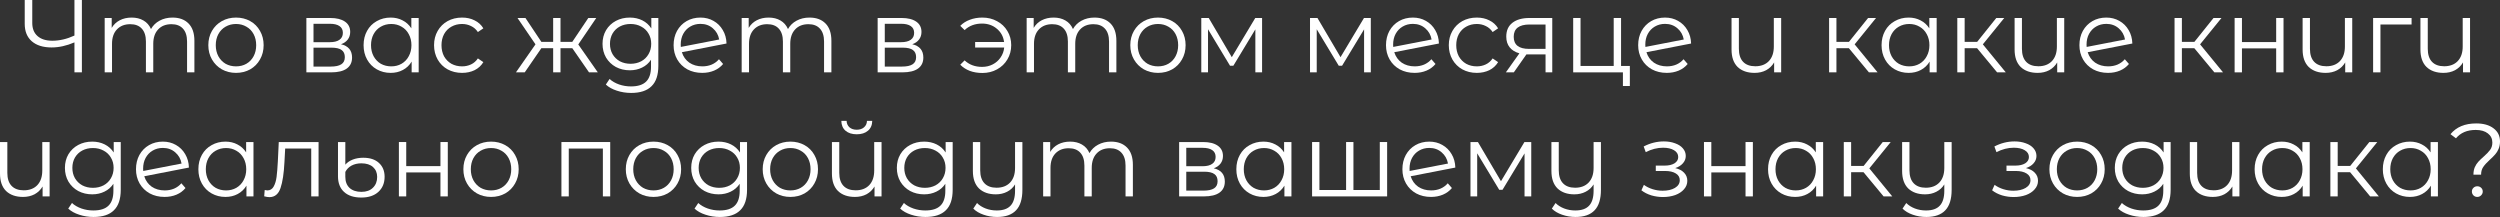 <?xml version="1.0" encoding="UTF-8"?> <svg xmlns="http://www.w3.org/2000/svg" viewBox="0 0 483.687 41.98" fill="none"><rect x="0" y="0" width="483.687" height="41.98" fill="#333333" stroke="none"/> <path d="M15.843 0V14H14.403V8.2C12.883 8.853 11.41 9.18 9.983 9.18C8.343 9.18 7.063 8.78 6.143 7.98C5.237 7.18 4.783 6.06 4.783 4.62V0H6.243V4.46C6.243 5.54 6.583 6.38 7.263 6.98C7.943 7.58 8.897 7.88 10.123 7.88C11.523 7.88 12.95 7.547 14.403 6.88V0H15.843Z" fill="white"></path> <path d="M33.372 3.4C34.692 3.4 35.725 3.78 36.472 4.54C37.232 5.3 37.612 6.42 37.612 7.9V14H36.192V8.04C36.192 6.947 35.925 6.113 35.392 5.54C34.872 4.967 34.132 4.68 33.172 4.68C32.079 4.68 31.219 5.02 30.592 5.7C29.965 6.367 29.652 7.293 29.652 8.48V14H28.232V8.04C28.232 6.947 27.965 6.113 27.432 5.54C26.912 4.967 26.165 4.68 25.192 4.68C24.112 4.68 23.252 5.02 22.612 5.7C21.985 6.367 21.672 7.293 21.672 8.48V14H20.252V3.48H21.612V5.4C21.985 4.76 22.505 4.267 23.172 3.92C23.839 3.573 24.605 3.4 25.472 3.4C26.352 3.4 27.112 3.587 27.752 3.96C28.406 4.333 28.892 4.887 29.212 5.62C29.599 4.927 30.152 4.387 30.872 4C31.605 3.6 32.439 3.4 33.372 3.4Z" fill="white"></path> <path d="M45.666 14.1C44.653 14.1 43.74 13.873 42.926 13.42C42.113 12.953 41.473 12.313 41.006 11.5C40.54 10.687 40.306 9.767 40.306 8.74C40.306 7.713 40.54 6.793 41.006 5.98C41.473 5.167 42.113 4.533 42.926 4.08C43.74 3.627 44.653 3.4 45.666 3.4C46.68 3.4 47.593 3.627 48.406 4.08C49.22 4.533 49.853 5.167 50.306 5.98C50.773 6.793 51.006 7.713 51.006 8.74C51.006 9.767 50.773 10.687 50.306 11.5C49.853 12.313 49.22 12.953 48.406 13.42C47.593 13.873 46.68 14.1 45.666 14.1ZM45.666 12.84C46.413 12.84 47.08 12.673 47.666 12.34C48.266 11.993 48.733 11.507 49.066 10.88C49.4 10.253 49.566 9.54 49.566 8.74C49.566 7.94 49.4 7.227 49.066 6.6C48.733 5.973 48.266 5.493 47.666 5.16C47.08 4.813 46.413 4.64 45.666 4.64C44.92 4.64 44.246 4.813 43.646 5.16C43.06 5.493 42.593 5.973 42.246 6.6C41.913 7.227 41.746 7.94 41.746 8.74C41.746 9.54 41.913 10.253 42.246 10.88C42.593 11.507 43.06 11.993 43.646 12.34C44.246 12.673 44.92 12.84 45.666 12.84Z" fill="white"></path> <path d="M65.975 8.56C67.402 8.893 68.116 9.753 68.116 11.14C68.116 12.06 67.775 12.767 67.096 13.26C66.416 13.753 65.402 14 64.055 14H59.276V3.48H63.915C65.116 3.48 66.055 3.713 66.736 4.18C67.416 4.647 67.755 5.313 67.755 6.18C67.755 6.753 67.595 7.247 67.276 7.66C66.969 8.06 66.536 8.36 65.975 8.56ZM60.656 8.16H63.815C64.629 8.16 65.249 8.007 65.675 7.7C66.115 7.393 66.336 6.947 66.336 6.36C66.336 5.773 66.115 5.333 65.675 5.04C65.249 4.747 64.629 4.6 63.815 4.6H60.656V8.16ZM63.995 12.88C64.902 12.88 65.582 12.733 66.035 12.44C66.489 12.147 66.716 11.687 66.716 11.06C66.716 10.433 66.509 9.973 66.095 9.68C65.682 9.373 65.029 9.22 64.135 9.22H60.656V12.88H63.995Z" fill="white"></path> <path d="M81.003 3.48V14H79.643V11.92C79.217 12.627 78.65 13.167 77.944 13.54C77.25 13.913 76.464 14.1 75.583 14.1C74.597 14.1 73.703 13.873 72.904 13.42C72.103 12.967 71.477 12.333 71.024 11.52C70.57 10.707 70.344 9.78 70.344 8.74C70.344 7.7 70.57 6.773 71.024 5.96C71.477 5.147 72.103 4.52 72.904 4.08C73.703 3.627 74.597 3.4 75.583 3.4C76.437 3.4 77.203 3.58 77.883 3.94C78.577 4.287 79.143 4.8 79.583 5.48V3.48H81.003ZM75.703 12.84C76.437 12.84 77.097 12.673 77.683 12.34C78.284 11.993 78.75 11.507 79.083 10.88C79.43 10.253 79.603 9.54 79.603 8.74C79.603 7.94 79.43 7.227 79.083 6.6C78.75 5.973 78.284 5.493 77.683 5.16C77.097 4.813 76.437 4.64 75.703 4.64C74.957 4.64 74.284 4.813 73.683 5.16C73.097 5.493 72.63 5.973 72.284 6.6C71.95 7.227 71.783 7.94 71.783 8.74C71.783 9.54 71.95 10.253 72.284 10.88C72.63 11.507 73.097 11.993 73.683 12.34C74.284 12.673 74.957 12.84 75.703 12.84Z" fill="white"></path> <path d="M89.398 14.1C88.358 14.1 87.425 13.873 86.598 13.42C85.785 12.967 85.145 12.333 84.678 11.52C84.212 10.693 83.978 9.767 83.978 8.74C83.978 7.713 84.212 6.793 84.678 5.98C85.145 5.167 85.785 4.533 86.598 4.08C87.425 3.627 88.358 3.4 89.398 3.4C90.305 3.4 91.111 3.58 91.818 3.94C92.538 4.287 93.105 4.8 93.518 5.48L92.458 6.2C92.112 5.68 91.672 5.293 91.138 5.04C90.605 4.773 90.025 4.64 89.398 4.64C88.638 4.64 87.952 4.813 87.338 5.16C86.738 5.493 86.265 5.973 85.918 6.6C85.585 7.227 85.418 7.94 85.418 8.74C85.418 9.553 85.585 10.273 85.918 10.9C86.265 11.513 86.738 11.993 87.338 12.34C87.952 12.673 88.638 12.84 89.398 12.84C90.025 12.84 90.605 12.713 91.138 12.46C91.672 12.207 92.112 11.82 92.458 11.3L93.518 12.02C93.105 12.7 92.538 13.22 91.818 13.58C91.098 13.927 90.292 14.1 89.398 14.1Z" fill="white"></path> <path d="M110.722 9.32H108.442V14H107.022V9.32H104.742L101.522 14H99.822L103.602 8.58L100.122 3.48H101.662L104.742 8.1H107.022V3.48H108.442V8.1H110.722L113.822 3.48H115.362L111.882 8.6L115.662 14H113.962L110.722 9.32Z" fill="white"></path> <path d="M127.374 3.48V12.72C127.374 14.507 126.935 15.827 126.054 16.68C125.188 17.547 123.874 17.98 122.114 17.98C121.141 17.98 120.214 17.833 119.335 17.54C118.468 17.26 117.761 16.867 117.215 16.36L117.934 15.28C118.441 15.733 119.055 16.087 119.774 16.34C120.508 16.593 121.275 16.72 122.074 16.72C123.408 16.72 124.388 16.407 125.015 15.78C125.641 15.167 125.954 14.207 125.954 12.9V11.56C125.514 12.227 124.935 12.733 124.214 13.08C123.508 13.427 122.721 13.6 121.854 13.6C120.868 13.6 119.968 13.387 119.155 12.96C118.354 12.52 117.721 11.913 117.255 11.14C116.801 10.353 116.574 9.467 116.574 8.48C116.574 7.493 116.801 6.613 117.255 5.84C117.721 5.067 118.354 4.467 119.155 4.04C119.954 3.613 120.855 3.4 121.854 3.4C122.748 3.4 123.554 3.58 124.274 3.94C124.995 4.3 125.574 4.82 126.014 5.5V3.48H127.374ZM121.994 12.34C122.755 12.34 123.441 12.18 124.054 11.86C124.668 11.527 125.141 11.067 125.474 10.48C125.821 9.893 125.994 9.227 125.994 8.48C125.994 7.733 125.821 7.073 125.474 6.5C125.141 5.913 124.668 5.46 124.054 5.14C123.454 4.807 122.768 4.64 121.994 4.64C121.235 4.64 120.548 4.8 119.934 5.12C119.335 5.44 118.861 5.893 118.514 6.48C118.181 7.067 118.014 7.733 118.014 8.48C118.014 9.227 118.181 9.893 118.514 10.48C118.861 11.067 119.335 11.527 119.934 11.86C120.548 12.18 121.235 12.34 121.994 12.34Z" fill="white"></path> <path d="M135.884 12.84C136.537 12.84 137.137 12.727 137.684 12.5C138.244 12.26 138.717 11.913 139.104 11.46L139.904 12.38C139.437 12.94 138.857 13.367 138.164 13.66C137.471 13.953 136.704 14.1 135.864 14.1C134.784 14.1 133.824 13.873 132.984 13.42C132.144 12.953 131.491 12.313 131.024 11.5C130.557 10.687 130.324 9.767 130.324 8.74C130.324 7.713 130.544 6.793 130.984 5.98C131.437 5.167 132.057 4.533 132.844 4.08C133.631 3.627 134.524 3.4 135.524 3.4C136.457 3.4 137.297 3.613 138.044 4.04C138.804 4.467 139.404 5.06 139.844 5.82C140.297 6.58 140.537 7.447 140.564 8.42L131.924 10.1C132.191 10.953 132.671 11.627 133.364 12.12C134.071 12.6 134.911 12.84 135.884 12.84ZM135.524 4.62C134.791 4.62 134.131 4.793 133.544 5.14C132.971 5.473 132.517 5.947 132.184 6.56C131.864 7.16 131.704 7.853 131.704 8.64C131.704 8.84 131.711 8.987 131.724 9.08L139.144 7.64C138.984 6.76 138.577 6.04 137.924 5.48C137.271 4.907 136.471 4.62 135.524 4.62Z" fill="white"></path> <path d="M156.614 3.4C157.934 3.4 158.968 3.78 159.714 4.54C160.474 5.3 160.854 6.42 160.854 7.9V14H159.434V8.04C159.434 6.947 159.168 6.113 158.634 5.54C158.114 4.967 157.374 4.68 156.414 4.68C155.321 4.68 154.461 5.02 153.834 5.7C153.208 6.367 152.894 7.293 152.894 8.48V14H151.474V8.04C151.474 6.947 151.208 6.113 150.674 5.54C150.154 4.967 149.408 4.68 148.434 4.68C147.354 4.68 146.494 5.02 145.854 5.7C145.228 6.367 144.914 7.293 144.914 8.48V14H143.494V3.48H144.854V5.4C145.228 4.76 145.748 4.267 146.414 3.92C147.081 3.573 147.848 3.4 148.714 3.4C149.594 3.4 150.354 3.587 150.994 3.96C151.648 4.333 152.134 4.887 152.454 5.62C152.841 4.927 153.394 4.387 154.114 4C154.848 3.6 155.681 3.4 156.614 3.4Z" fill="white"></path> <path d="M176.503 8.56C177.93 8.893 178.643 9.753 178.643 11.14C178.643 12.06 178.303 12.767 177.623 13.26C176.943 13.753 175.929 14 174.583 14H169.803V3.48H174.443C175.643 3.48 176.583 3.713 177.263 4.18C177.943 4.647 178.283 5.313 178.283 6.18C178.283 6.753 178.123 7.247 177.803 7.66C177.496 8.06 177.063 8.36 176.503 8.56ZM171.183 8.16H174.343C175.156 8.16 175.776 8.007 176.203 7.7C176.643 7.393 176.863 6.947 176.863 6.36C176.863 5.773 176.643 5.333 176.203 5.04C175.776 4.747 175.156 4.6 174.343 4.6H171.183V8.16ZM174.523 12.88C175.429 12.88 176.11 12.733 176.563 12.44C177.016 12.147 177.243 11.687 177.243 11.06C177.243 10.433 177.036 9.973 176.623 9.68C176.21 9.373 175.556 9.22 174.663 9.22H171.183V12.88H174.523Z" fill="white"></path> <path d="M190.065 3.4C191.118 3.4 192.065 3.633 192.905 4.1C193.759 4.553 194.425 5.187 194.905 6C195.399 6.813 195.645 7.727 195.645 8.74C195.645 9.753 195.399 10.673 194.905 11.5C194.425 12.313 193.759 12.953 192.905 13.42C192.065 13.887 191.118 14.12 190.065 14.12C189.185 14.12 188.379 13.987 187.645 13.72C186.912 13.44 186.292 13.04 185.785 12.52L186.625 11.68C187.519 12.52 188.645 12.94 190.005 12.94C190.765 12.94 191.452 12.78 192.065 12.46C192.692 12.14 193.198 11.693 193.585 11.12C193.985 10.547 194.219 9.907 194.285 9.2H188.665V8.12H194.265C194.119 7.067 193.652 6.213 192.865 5.56C192.079 4.893 191.125 4.56 190.005 4.56C188.645 4.56 187.519 4.98 186.625 5.82L185.785 5C186.292 4.48 186.912 4.087 187.645 3.82C188.379 3.54 189.185 3.4 190.065 3.4Z" fill="white"></path> <path d="M211.751 3.4C213.071 3.4 214.104 3.78 214.851 4.54C215.611 5.3 215.991 6.42 215.991 7.9V14H214.571V8.04C214.571 6.947 214.304 6.113 213.771 5.54C213.251 4.967 212.511 4.68 211.551 4.68C210.458 4.68 209.598 5.02 208.971 5.7C208.344 6.367 208.031 7.293 208.031 8.48V14H206.611V8.04C206.611 6.947 206.344 6.113 205.811 5.54C205.291 4.967 204.544 4.68 203.571 4.68C202.491 4.68 201.631 5.02 200.991 5.7C200.364 6.367 200.051 7.293 200.051 8.48V14H198.631V3.48H199.991V5.4C200.364 4.76 200.884 4.267 201.551 3.92C202.218 3.573 202.984 3.4 203.851 3.4C204.731 3.4 205.491 3.587 206.131 3.96C206.784 4.333 207.271 4.887 207.591 5.62C207.978 4.927 208.531 4.387 209.251 4C209.984 3.6 210.818 3.4 211.751 3.4Z" fill="white"></path> <path d="M224.045 14.1C223.032 14.1 222.119 13.873 221.305 13.42C220.492 12.953 219.852 12.313 219.385 11.5C218.919 10.687 218.685 9.767 218.685 8.74C218.685 7.713 218.919 6.793 219.385 5.98C219.852 5.167 220.492 4.533 221.305 4.08C222.119 3.627 223.032 3.4 224.045 3.4C225.059 3.4 225.972 3.627 226.785 4.08C227.598 4.533 228.232 5.167 228.685 5.98C229.152 6.793 229.385 7.713 229.385 8.74C229.385 9.767 229.152 10.687 228.685 11.5C228.232 12.313 227.598 12.953 226.785 13.42C225.972 13.873 225.059 14.1 224.045 14.1ZM224.045 12.84C224.792 12.84 225.459 12.673 226.045 12.34C226.645 11.993 227.112 11.507 227.445 10.88C227.778 10.253 227.945 9.54 227.945 8.74C227.945 7.94 227.778 7.227 227.445 6.6C227.112 5.973 226.645 5.493 226.045 5.16C225.459 4.813 224.792 4.64 224.045 4.64C223.299 4.64 222.625 4.813 222.025 5.16C221.439 5.493 220.972 5.973 220.625 6.6C220.292 7.227 220.125 7.94 220.125 8.74C220.125 9.54 220.292 10.253 220.625 10.88C220.972 11.507 221.439 11.993 222.025 12.34C222.625 12.673 223.299 12.84 224.045 12.84Z" fill="white"></path> <path d="M244.18 3.48V14H242.88V5.68L238.62 12.72H237.98L233.72 5.66V14H232.42V3.48H233.86L238.32 11.06L242.86 3.48H244.18Z" fill="white"></path> <path d="M265.216 3.48V14H263.916V5.68L259.656 12.72H259.016L254.754 5.66V14H253.455V3.48H254.894L259.356 11.06L263.896 3.48H265.216Z" fill="white"></path> <path d="M273.717 12.84C274.369 12.84 274.969 12.727 275.517 12.5C276.077 12.26 276.549 11.913 276.937 11.46L277.736 12.38C277.269 12.94 276.689 13.367 275.997 13.66C275.302 13.953 274.537 14.1 273.697 14.1C272.617 14.1 271.655 13.873 270.815 13.42C269.975 12.953 269.323 12.313 268.855 11.5C268.39 10.687 268.155 9.767 268.155 8.74C268.155 7.713 268.375 6.793 268.815 5.98C269.27 5.167 269.89 4.533 270.675 4.08C271.462 3.627 272.357 3.4 273.357 3.4C274.289 3.4 275.129 3.613 275.877 4.04C276.637 4.467 277.237 5.06 277.676 5.82C278.129 6.58 278.369 7.447 278.396 8.42L269.755 10.1C270.022 10.953 270.502 11.627 271.195 12.12C271.902 12.6 272.742 12.84 273.717 12.84ZM273.357 4.62C272.622 4.62 271.962 4.793 271.375 5.14C270.802 5.473 270.35 5.947 270.015 6.56C269.695 7.16 269.535 7.853 269.535 8.64C269.535 8.84 269.543 8.987 269.555 9.08L276.977 7.64C276.817 6.76 276.409 6.04 275.757 5.48C275.102 4.907 274.302 4.62 273.357 4.62Z" fill="white"></path> <path d="M285.725 14.1C284.686 14.1 283.753 13.873 282.926 13.42C282.113 12.967 281.473 12.333 281.006 11.52C280.539 10.693 280.306 9.767 280.306 8.74C280.306 7.713 280.539 6.793 281.006 5.98C281.473 5.167 282.113 4.533 282.926 4.08C283.753 3.627 284.686 3.4 285.725 3.4C286.633 3.4 287.44 3.58 288.145 3.94C288.868 4.287 289.432 4.8 289.847 5.48L288.788 6.2C288.44 5.68 288 5.293 287.465 5.04C286.933 4.773 286.353 4.64 285.725 4.64C284.966 4.64 284.281 4.813 283.666 5.16C283.066 5.493 282.593 5.973 282.246 6.6C281.913 7.227 281.746 7.94 281.746 8.74C281.746 9.553 281.913 10.273 282.246 10.9C282.593 11.513 283.066 11.993 283.666 12.34C284.281 12.673 284.966 12.84 285.725 12.84C286.353 12.84 286.933 12.713 287.465 12.46C288 12.207 288.44 11.82 288.788 11.3L289.847 12.02C289.432 12.7 288.868 13.22 288.145 13.58C287.425 13.927 286.62 14.1 285.725 14.1Z" fill="white"></path> <path d="M300.324 3.48V14H299.024V10.52H295.324L292.885 14H291.345L293.964 10.32C293.152 10.093 292.525 9.707 292.085 9.16C291.645 8.613 291.425 7.92 291.425 7.08C291.425 5.907 291.825 5.013 292.625 4.4C293.424 3.787 294.517 3.48 295.904 3.48H300.324ZM292.865 7.12C292.865 8.68 293.857 9.46 295.844 9.46H299.024V4.74H295.944C293.892 4.74 292.865 5.533 292.865 7.12Z" fill="white"></path> <path d="M315.334 12.76V16.64H313.994V14H304.373V3.48H305.793V12.76H312.212V3.48H313.634V12.76H315.334Z" fill="white"></path> <path d="M322.506 12.84C323.158 12.84 323.758 12.727 324.305 12.5C324.865 12.26 325.338 11.913 325.725 11.46L326.525 12.38C326.058 12.94 325.478 13.367 324.785 13.66C324.093 13.953 323.326 14.1 322.486 14.1C321.406 14.1 320.446 13.873 319.606 13.42C318.766 12.953 318.111 12.313 317.646 11.5C317.179 10.687 316.944 9.767 316.944 8.74C316.944 7.713 317.164 6.793 317.606 5.98C318.059 5.167 318.679 4.533 319.466 4.08C320.251 3.627 321.146 3.4 322.146 3.4C323.078 3.4 323.918 3.613 324.665 4.04C325.425 4.467 326.025 5.06 326.465 5.82C326.918 6.58 327.158 7.447 327.185 8.42L318.546 10.1C318.811 10.953 319.291 11.627 319.986 12.12C320.691 12.6 321.531 12.84 322.506 12.84ZM322.146 4.62C321.411 4.62 320.751 4.793 320.166 5.14C319.591 5.473 319.139 5.947 318.806 6.56C318.486 7.16 318.326 7.853 318.326 8.64C318.326 8.84 318.331 8.987 318.346 9.08L325.765 7.64C325.605 6.76 325.198 6.04 324.545 5.48C323.893 4.907 323.091 4.62 322.146 4.62Z" fill="white"></path> <path d="M344.61 3.48V14H343.25V12.08C342.876 12.72 342.363 13.22 341.711 13.58C341.056 13.927 340.311 14.1 339.471 14.1C338.084 14.1 336.989 13.72 336.189 12.96C335.404 12.187 335.009 11.06 335.009 9.58V3.48H336.429V9.44C336.429 10.547 336.704 11.387 337.249 11.96C337.796 12.533 338.584 12.82 339.611 12.82C340.716 12.82 341.591 12.487 342.231 11.82C342.871 11.14 343.19 10.2 343.19 9V3.48H344.61Z" fill="white"></path> <path d="M357.706 9.32H355.304V14H353.884V3.48H355.304V8.1H357.726L361.426 3.48H362.965L358.826 8.58L363.265 14H361.586L357.706 9.32Z" fill="white"></path> <path d="M374.694 3.48V14H373.334V11.92C372.909 12.627 372.342 13.167 371.634 13.54C370.942 13.913 370.154 14.1 369.275 14.1C368.287 14.1 367.395 13.873 366.595 13.42C365.795 12.967 365.168 12.333 364.715 11.52C364.263 10.707 364.035 9.78 364.035 8.74C364.035 7.7 364.263 6.773 364.715 5.96C365.168 5.147 365.795 4.52 366.595 4.08C367.395 3.627 368.287 3.4 369.275 3.4C370.129 3.4 370.894 3.58 371.574 3.94C372.269 4.287 372.834 4.8 373.274 5.48V3.48H374.694ZM369.395 12.84C370.129 12.84 370.789 12.673 371.374 12.34C371.974 11.993 372.442 11.507 372.774 10.88C373.122 10.253 373.294 9.54 373.294 8.74C373.294 7.94 373.122 7.227 372.774 6.6C372.442 5.973 371.974 5.493 371.374 5.16C370.789 4.813 370.129 4.64 369.395 4.64C368.647 4.64 367.975 4.813 367.375 5.16C366.787 5.493 366.322 5.973 365.975 6.6C365.643 7.227 365.475 7.94 365.475 8.74C365.475 9.54 365.643 10.253 365.975 10.88C366.322 11.507 366.787 11.993 367.375 12.34C367.975 12.673 368.647 12.84 369.395 12.84Z" fill="white"></path> <path d="M382.51 9.32H380.111V14H378.688V3.48H380.111V8.1H382.53L386.23 3.48H387.77L383.63 8.58L388.07 14H386.39L382.51 9.32Z" fill="white"></path> <path d="M399.376 3.48V14H398.016V12.08C397.641 12.72 397.128 13.22 396.476 13.58C395.821 13.927 395.076 14.1 394.236 14.1C392.849 14.1 391.754 13.72 390.954 12.96C390.169 12.187 389.774 11.06 389.774 9.58V3.48H391.194V9.44C391.194 10.547 391.469 11.387 392.014 11.96C392.562 12.533 393.349 12.82 394.376 12.82C395.481 12.82 396.356 12.487 396.996 11.82C397.636 11.14 397.956 10.2 397.956 9V3.48H399.376Z" fill="white"></path> <path d="M407.877 12.84C408.53 12.84 409.129 12.727 409.677 12.5C410.237 12.26 410.709 11.913 411.097 11.46L411.897 12.38C411.429 12.94 410.849 13.367 410.157 13.66C409.462 13.953 408.697 14.1 407.857 14.1C406.777 14.1 405.817 13.873 404.975 13.42C404.135 12.953 403.483 12.313 403.015 11.5C402.55 10.687 402.315 9.767 402.315 8.74C402.315 7.713 402.535 6.793 402.975 5.98C403.43 5.167 404.05 4.533 404.835 4.08C405.622 3.627 406.517 3.4 407.517 3.4C408.45 3.4 409.289 3.613 410.037 4.04C410.797 4.467 411.397 5.06 411.837 5.82C412.289 6.58 412.529 7.447 412.556 8.42L403.915 10.1C404.183 10.953 404.663 11.627 405.357 12.12C406.062 12.6 406.902 12.84 407.877 12.84ZM407.517 4.62C406.782 4.62 406.122 4.793 405.537 5.14C404.962 5.473 404.51 5.947 404.175 6.56C403.855 7.16 403.695 7.853 403.695 8.64C403.695 8.84 403.703 8.987 403.715 9.08L411.137 7.64C410.977 6.76 410.569 6.04 409.917 5.48C409.262 4.907 408.462 4.62 407.517 4.62Z" fill="white"></path> <path d="M424.54 9.32H422.14V14H420.72V3.48H422.14V8.1H424.56L428.262 3.48H429.802L425.66 8.58L430.102 14H428.422L424.54 9.32Z" fill="white"></path> <path d="M432.341 3.48H433.761V8.14H440.383V3.48H441.803V14H440.383V9.36H433.761V14H432.341V3.48Z" fill="white"></path> <path d="M455.098 3.48V14H453.739V12.08C453.364 12.72 452.851 13.22 452.199 13.58C451.544 13.927 450.799 14.1 449.959 14.1C448.572 14.1 447.477 13.72 446.677 12.96C445.892 12.187 445.497 11.06 445.497 9.58V3.48H446.917V9.44C446.917 10.547 447.192 11.387 447.737 11.96C448.284 12.533 449.072 12.82 450.099 12.82C451.204 12.82 452.079 12.487 452.719 11.82C453.359 11.14 453.679 10.2 453.679 9V3.48H455.098Z" fill="white"></path> <path d="M466.579 4.74H460.558V14H459.138V3.48H466.579V4.74Z" fill="white"></path> <path d="M477.891 3.48V14H476.531V12.08C476.158 12.72 475.643 13.22 474.991 13.58C474.338 13.927 473.591 14.1 472.751 14.1C471.364 14.1 470.271 13.72 469.472 12.96C468.684 12.187 468.292 11.06 468.292 9.58V3.48H469.712V9.44C469.712 10.547 469.984 11.387 470.531 11.96C471.079 12.533 471.864 12.82 472.891 12.82C473.999 12.82 474.871 12.487 475.511 11.82C476.151 11.14 476.471 10.2 476.471 9V3.48H477.891Z" fill="white"></path> <path d="M9.6 27.48V38H8.24V36.08C7.867 36.72 7.353 37.22 6.7 37.58C6.047 37.927 5.3 38.1 4.46 38.1C3.073 38.1 1.98 37.72 1.18 36.96C0.393 36.187 0 35.06 0 33.58V27.48H1.42V33.44C1.42 34.547 1.693 35.387 2.24 35.96C2.787 36.533 3.573 36.82 4.6 36.82C5.707 36.82 6.58 36.487 7.22 35.82C7.86 35.14 8.18 34.2 8.18 33V27.48H9.6Z" fill="white"></path> <path d="M23.361 27.48V36.72C23.361 38.507 22.921 39.827 22.041 40.68C21.174 41.547 19.861 41.98 18.101 41.98C17.127 41.98 16.201 41.833 15.321 41.54C14.454 41.26 13.747 40.867 13.201 40.36L13.921 39.28C14.427 39.733 15.041 40.087 15.761 40.34C16.494 40.593 17.261 40.72 18.061 40.72C19.394 40.72 20.374 40.407 21.001 39.78C21.627 39.167 21.941 38.207 21.941 36.9V35.56C21.501 36.227 20.921 36.733 20.201 37.08C19.494 37.427 18.707 37.6 17.841 37.6C16.854 37.6 15.954 37.387 15.141 36.96C14.341 36.52 13.707 35.913 13.241 35.14C12.787 34.353 12.561 33.467 12.561 32.48C12.561 31.493 12.787 30.613 13.241 29.84C13.707 29.067 14.341 28.467 15.141 28.04C15.941 27.613 16.841 27.4 17.841 27.4C18.734 27.4 19.541 27.58 20.261 27.94C20.981 28.3 21.561 28.82 22.001 29.5V27.48H23.361ZM17.981 36.34C18.741 36.34 19.427 36.18 20.041 35.86C20.654 35.527 21.127 35.067 21.461 34.48C21.807 33.893 21.981 33.227 21.981 32.48C21.981 31.733 21.807 31.073 21.461 30.5C21.127 29.913 20.654 29.46 20.041 29.14C19.441 28.807 18.754 28.64 17.981 28.64C17.221 28.64 16.534 28.8 15.921 29.12C15.321 29.44 14.847 29.893 14.501 30.48C14.167 31.067 14.001 31.733 14.001 32.48C14.001 33.227 14.167 33.893 14.501 34.48C14.847 35.067 15.321 35.527 15.921 35.86C16.534 36.18 17.221 36.34 17.981 36.34Z" fill="white"></path> <path d="M31.87 36.84C32.524 36.84 33.124 36.727 33.67 36.5C34.23 36.26 34.704 35.913 35.09 35.46L35.89 36.38C35.424 36.94 34.844 37.367 34.15 37.66C33.457 37.953 32.69 38.1 31.85 38.1C30.77 38.1 29.81 37.873 28.97 37.42C28.13 36.953 27.477 36.313 27.01 35.5C26.544 34.687 26.31 33.767 26.31 32.74C26.31 31.713 26.53 30.793 26.97 29.98C27.424 29.167 28.044 28.533 28.83 28.08C29.617 27.627 30.51 27.4 31.51 27.4C32.444 27.4 33.284 27.613 34.03 28.04C34.79 28.467 35.39 29.06 35.83 29.82C36.284 30.58 36.524 31.447 36.55 32.42L27.91 34.1C28.177 34.953 28.657 35.627 29.35 36.12C30.057 36.6 30.897 36.84 31.87 36.84ZM31.51 28.62C30.777 28.62 30.117 28.793 29.53 29.14C28.957 29.473 28.504 29.947 28.17 30.56C27.85 31.16 27.69 31.853 27.69 32.64C27.69 32.84 27.697 32.987 27.71 33.08L35.13 31.64C34.97 30.76 34.564 30.04 33.91 29.48C33.257 28.907 32.457 28.62 31.51 28.62Z" fill="white"></path> <path d="M49.041 27.48V38H47.681V35.92C47.254 36.627 46.687 37.167 45.981 37.54C45.287 37.913 44.501 38.1 43.621 38.1C42.634 38.1 41.741 37.873 40.941 37.42C40.141 36.967 39.514 36.333 39.061 35.52C38.607 34.707 38.381 33.78 38.381 32.74C38.381 31.7 38.607 30.773 39.061 29.96C39.514 29.147 40.141 28.52 40.941 28.08C41.741 27.627 42.634 27.4 43.621 27.4C44.474 27.4 45.241 27.58 45.921 27.94C46.614 28.287 47.181 28.8 47.621 29.48V27.48H49.041ZM43.741 36.84C44.474 36.84 45.134 36.673 45.721 36.34C46.321 35.993 46.787 35.507 47.121 34.88C47.467 34.253 47.641 33.54 47.641 32.74C47.641 31.94 47.467 31.227 47.121 30.6C46.787 29.973 46.321 29.493 45.721 29.16C45.134 28.813 44.474 28.64 43.741 28.64C42.994 28.64 42.321 28.813 41.721 29.16C41.134 29.493 40.667 29.973 40.321 30.6C39.987 31.227 39.821 31.94 39.821 32.74C39.821 33.54 39.987 34.253 40.321 34.88C40.667 35.507 41.134 35.993 41.721 36.34C42.321 36.673 42.994 36.84 43.741 36.84Z" fill="white"></path> <path d="M61.635 27.48V38H60.215V28.74H55.175L55.035 31.34C54.929 33.527 54.675 35.207 54.275 36.38C53.875 37.553 53.162 38.14 52.135 38.14C51.855 38.14 51.515 38.087 51.115 37.98L51.215 36.76C51.455 36.813 51.622 36.84 51.715 36.84C52.262 36.84 52.675 36.587 52.955 36.08C53.235 35.573 53.422 34.947 53.515 34.2C53.609 33.453 53.689 32.467 53.755 31.24L53.935 27.48H61.635Z" fill="white"></path> <path d="M69.912 38.22C68.472 38.22 67.359 37.86 66.572 37.14C65.785 36.42 65.392 35.413 65.392 34.12V27.48H66.812V31.86C67.159 31.447 67.632 31.12 68.232 30.88C68.845 30.64 69.525 30.52 70.272 30.52C71.579 30.52 72.592 30.853 73.312 31.52C74.045 32.187 74.412 33.08 74.412 34.2C74.412 35.413 74.012 36.387 73.212 37.12C72.412 37.853 71.312 38.22 69.912 38.22ZM69.932 37.12C70.879 37.12 71.619 36.853 72.152 36.32C72.699 35.787 72.972 35.093 72.972 34.24C72.972 33.44 72.705 32.8 72.172 32.32C71.639 31.84 70.885 31.6 69.912 31.6C69.192 31.6 68.559 31.747 68.012 32.04C67.479 32.333 67.079 32.74 66.812 33.26V34.22C66.812 35.127 67.085 35.84 67.632 36.36C68.192 36.867 68.959 37.12 69.932 37.12Z" fill="white"></path> <path d="M77.176 27.48H78.596V32.14H85.216V27.48H86.636V38H85.216V33.36H78.596V38H77.176V27.48Z" fill="white"></path> <path d="M95.012 38.1C93.999 38.1 93.085 37.873 92.272 37.42C91.459 36.953 90.819 36.313 90.352 35.5C89.885 34.687 89.652 33.767 89.652 32.74C89.652 31.713 89.885 30.793 90.352 29.98C90.819 29.167 91.459 28.533 92.272 28.08C93.085 27.627 93.999 27.4 95.012 27.4C96.025 27.4 96.939 27.627 97.752 28.08C98.565 28.533 99.199 29.167 99.652 29.98C100.119 30.793 100.352 31.713 100.352 32.74C100.352 33.767 100.119 34.687 99.652 35.5C99.199 36.313 98.565 36.953 97.752 37.42C96.939 37.873 96.025 38.1 95.012 38.1ZM95.012 36.84C95.759 36.84 96.425 36.673 97.012 36.34C97.612 35.993 98.079 35.507 98.412 34.88C98.745 34.253 98.912 33.54 98.912 32.74C98.912 31.94 98.745 31.227 98.412 30.6C98.079 29.973 97.612 29.493 97.012 29.16C96.425 28.813 95.759 28.64 95.012 28.64C94.265 28.64 93.592 28.813 92.992 29.16C92.405 29.493 91.939 29.973 91.592 30.6C91.259 31.227 91.092 31.94 91.092 32.74C91.092 33.54 91.259 34.253 91.592 34.88C91.939 35.507 92.405 35.993 92.992 36.34C93.592 36.673 94.265 36.84 95.012 36.84Z" fill="white"></path> <path d="M118.061 27.48V38H116.641V28.74H110.041V38H108.621V27.48H118.061Z" fill="white"></path> <path d="M126.438 38.1C125.424 38.1 124.511 37.873 123.698 37.42C122.885 36.953 122.244 36.313 121.778 35.5C121.311 34.687 121.078 33.767 121.078 32.74C121.078 31.713 121.311 30.793 121.778 29.98C122.244 29.167 122.885 28.533 123.698 28.08C124.511 27.627 125.424 27.4 126.438 27.4C127.451 27.4 128.364 27.627 129.178 28.08C129.991 28.533 130.625 29.167 131.078 29.98C131.544 30.793 131.778 31.713 131.778 32.74C131.778 33.767 131.544 34.687 131.078 35.5C130.625 36.313 129.991 36.953 129.178 37.42C128.364 37.873 127.451 38.1 126.438 38.1ZM126.438 36.84C127.185 36.84 127.851 36.673 128.438 36.34C129.038 35.993 129.504 35.507 129.838 34.88C130.171 34.253 130.338 33.54 130.338 32.74C130.338 31.94 130.171 31.227 129.838 30.6C129.504 29.973 129.038 29.493 128.438 29.16C127.851 28.813 127.185 28.64 126.438 28.64C125.691 28.64 125.018 28.813 124.418 29.16C123.831 29.493 123.364 29.973 123.018 30.6C122.685 31.227 122.518 31.94 122.518 32.74C122.518 33.54 122.685 34.253 123.018 34.88C123.364 35.507 123.831 35.993 124.418 36.34C125.018 36.673 125.691 36.84 126.438 36.84Z" fill="white"></path> <path d="M144.533 27.48V36.72C144.533 38.507 144.093 39.827 143.213 40.68C142.346 41.547 141.033 41.98 139.273 41.98C138.299 41.98 137.373 41.833 136.493 41.54C135.626 41.26 134.919 40.867 134.373 40.36L135.093 39.28C135.599 39.733 136.213 40.087 136.933 40.34C137.666 40.593 138.433 40.72 139.233 40.72C140.566 40.72 141.546 40.407 142.173 39.78C142.799 39.167 143.113 38.207 143.113 36.9V35.56C142.673 36.227 142.093 36.733 141.373 37.08C140.666 37.427 139.879 37.6 139.013 37.6C138.026 37.6 137.126 37.387 136.313 36.96C135.513 36.52 134.879 35.913 134.413 35.14C133.959 34.353 133.733 33.467 133.733 32.48C133.733 31.493 133.959 30.613 134.413 29.84C134.879 29.067 135.513 28.467 136.313 28.04C137.113 27.613 138.013 27.4 139.013 27.4C139.906 27.4 140.713 27.58 141.433 27.94C142.153 28.3 142.733 28.82 143.173 29.5V27.48H144.533ZM139.153 36.34C139.913 36.34 140.599 36.18 141.213 35.86C141.826 35.527 142.299 35.067 142.633 34.48C142.979 33.893 143.153 33.227 143.153 32.48C143.153 31.733 142.979 31.073 142.633 30.5C142.299 29.913 141.826 29.46 141.213 29.14C140.613 28.807 139.926 28.64 139.153 28.64C138.393 28.64 137.706 28.8 137.093 29.12C136.493 29.44 136.019 29.893 135.673 30.48C135.339 31.067 135.173 31.733 135.173 32.48C135.173 33.227 135.339 33.893 135.673 34.48C136.019 35.067 136.493 35.527 137.093 35.86C137.706 36.18 138.393 36.34 139.153 36.34Z" fill="white"></path> <path d="M152.922 38.1C151.909 38.1 150.995 37.873 150.182 37.42C149.369 36.953 148.729 36.313 148.262 35.5C147.796 34.687 147.562 33.767 147.562 32.74C147.562 31.713 147.796 30.793 148.262 29.98C148.729 29.167 149.369 28.533 150.182 28.08C150.995 27.627 151.909 27.4 152.922 27.4C153.936 27.4 154.849 27.627 155.662 28.08C156.475 28.533 157.109 29.167 157.562 29.98C158.029 30.793 158.262 31.713 158.262 32.74C158.262 33.767 158.029 34.687 157.562 35.5C157.109 36.313 156.475 36.953 155.662 37.42C154.849 37.873 153.936 38.1 152.922 38.1ZM152.922 36.84C153.669 36.84 154.335 36.673 154.922 36.34C155.522 35.993 155.989 35.507 156.322 34.88C156.655 34.253 156.822 33.54 156.822 32.74C156.822 31.94 156.655 31.227 156.322 30.6C155.989 29.973 155.522 29.493 154.922 29.16C154.335 28.813 153.669 28.64 152.922 28.64C152.176 28.64 151.502 28.813 150.902 29.16C150.316 29.493 149.849 29.973 149.502 30.6C149.169 31.227 149.002 31.94 149.002 32.74C149.002 33.54 149.169 34.253 149.502 34.88C149.849 35.507 150.316 35.993 150.902 36.34C151.502 36.673 152.176 36.84 152.922 36.84Z" fill="white"></path> <path d="M170.557 27.48V38H169.197V36.08C168.824 36.72 168.31 37.22 167.657 37.58C167.004 37.927 166.257 38.1 165.417 38.1C164.03 38.1 162.937 37.72 162.137 36.96C161.35 36.187 160.957 35.06 160.957 33.58V27.48H162.377V33.44C162.377 34.547 162.65 35.387 163.197 35.96C163.744 36.533 164.53 36.82 165.557 36.82C166.664 36.82 167.537 36.487 168.177 35.82C168.817 35.14 169.137 34.2 169.137 33V27.48H170.557ZM165.757 25.98C164.85 25.98 164.13 25.753 163.597 25.3C163.064 24.847 162.79 24.207 162.777 23.38H163.797C163.81 23.9 163.997 24.32 164.357 24.64C164.717 24.947 165.184 25.1 165.757 25.1C166.33 25.1 166.797 24.947 167.157 24.64C167.53 24.32 167.724 23.9 167.737 23.38H168.757C168.744 24.207 168.464 24.847 167.917 25.3C167.384 25.753 166.664 25.98 165.757 25.98Z" fill="white"></path> <path d="M184.318 27.48V36.72C184.318 38.507 183.878 39.827 182.998 40.68C182.131 41.547 180.818 41.98 179.058 41.98C178.084 41.98 177.158 41.833 176.278 41.54C175.411 41.26 174.705 40.867 174.158 40.36L174.878 39.28C175.384 39.733 175.998 40.087 176.718 40.34C177.451 40.593 178.218 40.72 179.018 40.72C180.351 40.72 181.331 40.407 181.958 39.78C182.585 39.167 182.898 38.207 182.898 36.9V35.56C182.458 36.227 181.878 36.733 181.158 37.08C180.451 37.427 179.664 37.6 178.798 37.6C177.811 37.6 176.911 37.387 176.098 36.96C175.298 36.52 174.665 35.913 174.198 35.14C173.744 34.353 173.518 33.467 173.518 32.48C173.518 31.493 173.744 30.613 174.198 29.84C174.665 29.067 175.298 28.467 176.098 28.04C176.898 27.613 177.798 27.4 178.798 27.4C179.691 27.4 180.498 27.58 181.218 27.94C181.938 28.3 182.518 28.82 182.958 29.5V27.48H184.318ZM178.938 36.34C179.698 36.34 180.385 36.18 180.998 35.86C181.611 35.527 182.084 35.067 182.418 34.48C182.765 33.893 182.938 33.227 182.938 32.48C182.938 31.733 182.765 31.073 182.418 30.5C182.084 29.913 181.611 29.46 180.998 29.14C180.398 28.807 179.711 28.64 178.938 28.64C178.178 28.64 177.491 28.8 176.878 29.12C176.278 29.44 175.804 29.893 175.458 30.48C175.125 31.067 174.958 31.733 174.958 32.48C174.958 33.227 175.125 33.893 175.458 34.48C175.804 35.067 176.278 35.527 176.878 35.86C177.491 36.18 178.178 36.34 178.938 36.34Z" fill="white"></path> <path d="M197.807 27.48V36.72C197.807 38.507 197.401 39.827 196.587 40.68C195.774 41.547 194.547 41.98 192.907 41.98C191.987 41.98 191.114 41.833 190.287 41.54C189.474 41.26 188.814 40.867 188.307 40.36L189.027 39.28C189.481 39.733 190.041 40.087 190.707 40.34C191.374 40.593 192.087 40.72 192.847 40.72C194.061 40.72 194.954 40.407 195.527 39.78C196.101 39.167 196.387 38.207 196.387 36.9V35.68C196.014 36.293 195.501 36.767 194.847 37.1C194.207 37.433 193.481 37.6 192.667 37.6C191.294 37.6 190.207 37.22 189.407 36.46C188.621 35.687 188.227 34.56 188.227 33.08V27.48H189.647V32.94C189.647 34.047 189.921 34.887 190.467 35.46C191.014 36.033 191.794 36.32 192.807 36.32C193.914 36.32 194.787 35.987 195.427 35.32C196.067 34.64 196.387 33.7 196.387 32.5V27.48H197.807Z" fill="white"></path> <path d="M214.944 27.4C216.264 27.4 217.298 27.78 218.044 28.54C218.804 29.3 219.184 30.42 219.184 31.9V38H217.764V32.04C217.764 30.947 217.498 30.113 216.964 29.54C216.444 28.967 215.704 28.68 214.744 28.68C213.651 28.68 212.791 29.02 212.164 29.7C211.538 30.367 211.224 31.293 211.224 32.48V38H209.804V32.04C209.804 30.947 209.538 30.113 209.004 29.54C208.484 28.967 207.738 28.68 206.764 28.68C205.684 28.68 204.824 29.02 204.184 29.7C203.558 30.367 203.244 31.293 203.244 32.48V38H201.824V27.48H203.184V29.4C203.558 28.76 204.078 28.267 204.744 27.92C205.411 27.573 206.178 27.4 207.044 27.4C207.924 27.4 208.684 27.587 209.324 27.96C209.978 28.333 210.464 28.887 210.784 29.62C211.171 28.927 211.724 28.387 212.444 28C213.178 27.6 214.011 27.4 214.944 27.4Z" fill="white"></path> <path d="M234.833 32.56C236.26 32.893 236.973 33.753 236.973 35.14C236.973 36.06 236.633 36.767 235.953 37.26C235.273 37.753 234.26 38 232.913 38H228.133V27.48H232.773C233.973 27.48 234.913 27.713 235.593 28.18C236.273 28.647 236.613 29.313 236.613 30.18C236.613 30.753 236.453 31.247 236.133 31.66C235.826 32.06 235.393 32.36 234.833 32.56ZM229.513 32.16H232.673C233.486 32.16 234.106 32.007 234.533 31.7C234.973 31.393 235.193 30.947 235.193 30.36C235.193 29.773 234.973 29.333 234.533 29.04C234.106 28.747 233.486 28.6 232.673 28.6H229.513V32.16ZM232.853 36.88C233.76 36.88 234.44 36.733 234.893 36.44C235.346 36.147 235.573 35.687 235.573 35.06C235.573 34.433 235.366 33.973 234.953 33.68C234.54 33.373 233.886 33.22 232.993 33.22H229.513V36.88H232.853Z" fill="white"></path> <path d="M249.861 27.48V38H248.501V35.92C248.074 36.627 247.508 37.167 246.801 37.54C246.108 37.913 245.321 38.1 244.441 38.1C243.454 38.1 242.561 37.873 241.761 37.42C240.961 36.967 240.334 36.333 239.881 35.52C239.428 34.707 239.201 33.78 239.201 32.74C239.201 31.7 239.428 30.773 239.881 29.96C240.334 29.147 240.961 28.52 241.761 28.08C242.561 27.627 243.454 27.4 244.441 27.4C245.294 27.4 246.061 27.58 246.741 27.94C247.434 28.287 248.001 28.8 248.441 29.48V27.48H249.861ZM244.561 36.84C245.294 36.84 245.954 36.673 246.541 36.34C247.141 35.993 247.608 35.507 247.941 34.88C248.288 34.253 248.461 33.54 248.461 32.74C248.461 31.94 248.288 31.227 247.941 30.6C247.608 29.973 247.141 29.493 246.541 29.16C245.954 28.813 245.294 28.64 244.561 28.64C243.814 28.64 243.141 28.813 242.541 29.16C241.954 29.493 241.488 29.973 241.141 30.6C240.808 31.227 240.641 31.94 240.641 32.74C240.641 33.54 240.808 34.253 241.141 34.88C241.488 35.507 241.954 35.993 242.541 36.34C243.141 36.673 243.814 36.84 244.561 36.84Z" fill="white"></path> <path d="M268.375 27.48V38H253.855V27.48H255.274V36.76H260.436V27.48H261.856V36.76H266.955V27.48H268.375Z" fill="white"></path> <path d="M276.889 36.84C277.544 36.84 278.144 36.727 278.689 36.5C279.249 36.26 279.724 35.913 280.109 35.46L280.911 36.38C280.444 36.94 279.864 37.367 279.169 37.66C278.476 37.953 277.709 38.1 276.869 38.1C275.789 38.1 274.829 37.873 273.989 37.42C273.15 36.953 272.497 36.313 272.03 35.5C271.562 34.687 271.33 33.767 271.33 32.74C271.33 31.713 271.55 30.793 271.99 29.98C272.442 29.167 273.062 28.533 273.849 28.08C274.637 27.627 275.529 27.4 276.529 27.4C277.464 27.4 278.304 27.613 279.049 28.04C279.809 28.467 280.409 29.06 280.851 29.82C281.304 30.58 281.543 31.447 281.571 32.42L272.93 34.1C273.197 34.953 273.677 35.627 274.369 36.12C275.077 36.6 275.917 36.84 276.889 36.84ZM276.529 28.62C275.797 28.62 275.137 28.793 274.549 29.14C273.977 29.473 273.522 29.947 273.19 30.56C272.87 31.16 272.71 31.853 272.71 32.64C272.71 32.84 272.717 32.987 272.73 33.08L280.149 31.64C279.989 30.76 279.584 30.04 278.929 29.48C278.276 28.907 277.477 28.62 276.529 28.62Z" fill="white"></path> <path d="M296.259 27.48V38H294.959V29.68L290.7 36.72H290.06L285.8 29.66V38H284.501V27.48H285.94L290.4 35.06L294.939 27.48H296.259Z" fill="white"></path> <path d="M309.74 27.48V36.72C309.74 38.507 309.335 39.827 308.52 40.68C307.708 41.547 306.48 41.98 304.84 41.98C303.921 41.98 303.048 41.833 302.221 41.54C301.408 41.26 300.748 40.867 300.241 40.36L300.961 39.28C301.413 39.733 301.973 40.087 302.641 40.34C303.308 40.593 304.021 40.72 304.78 40.72C305.995 40.72 306.888 40.407 307.46 39.78C308.035 39.167 308.32 38.207 308.32 36.9V35.68C307.948 36.293 307.435 36.767 306.78 37.1C306.14 37.433 305.415 37.6 304.6 37.6C303.228 37.6 302.141 37.22 301.341 36.46C300.554 35.687 300.161 34.56 300.161 33.08V27.48H301.581V32.94C301.581 34.047 301.853 34.887 302.401 35.46C302.948 36.033 303.728 36.32 304.74 36.32C305.848 36.32 306.72 35.987 307.36 35.32C308 34.64 308.32 33.7 308.32 32.5V27.48H309.74Z" fill="white"></path> <path d="M324.113 32.52C324.858 32.693 325.433 32.993 325.833 33.42C326.245 33.847 326.453 34.367 326.453 34.98C326.453 35.593 326.24 36.14 325.813 36.62C325.398 37.1 324.833 37.473 324.113 37.74C323.393 37.993 322.598 38.12 321.733 38.12C320.973 38.12 320.226 38.013 319.494 37.8C318.759 37.573 318.119 37.247 317.571 36.82L318.051 35.76C318.531 36.12 319.091 36.4 319.734 36.6C320.373 36.8 321.018 36.9 321.673 36.9C322.646 36.9 323.438 36.72 324.053 36.36C324.678 35.987 324.993 35.487 324.993 34.86C324.993 34.3 324.738 33.867 324.233 33.56C323.726 33.24 323.033 33.08 322.153 33.08H320.353V32.04H322.073C322.858 32.04 323.493 31.893 323.973 31.6C324.453 31.293 324.693 30.887 324.693 30.38C324.693 29.82 324.418 29.38 323.873 29.06C323.338 28.74 322.638 28.58 321.773 28.58C320.638 28.58 319.519 28.867 318.411 29.44L318.011 28.34C319.266 27.687 320.566 27.36 321.913 27.36C322.713 27.36 323.433 27.48 324.073 27.72C324.725 27.947 325.233 28.273 325.593 28.7C325.965 29.127 326.153 29.62 326.153 30.18C326.153 30.713 325.965 31.187 325.593 31.6C325.233 32.013 324.738 32.32 324.113 32.52Z" fill="white"></path> <path d="M329.675 27.48H331.097V32.14H337.716V27.48H339.136V38H337.716V33.36H331.097V38H329.675V27.48Z" fill="white"></path> <path d="M352.732 27.48V38H351.372V35.92C350.944 36.627 350.38 37.167 349.672 37.54C348.98 37.913 348.192 38.1 347.312 38.1C346.325 38.1 345.433 37.873 344.633 37.42C343.833 36.967 343.205 36.333 342.753 35.52C342.298 34.707 342.073 33.78 342.073 32.74C342.073 31.7 342.298 30.773 342.753 29.96C343.205 29.147 343.833 28.52 344.633 28.08C345.433 27.627 346.325 27.4 347.312 27.4C348.165 27.4 348.932 27.58 349.612 27.94C350.305 28.287 350.872 28.8 351.312 29.48V27.48H352.732ZM347.432 36.84C348.165 36.84 348.825 36.673 349.412 36.34C350.012 35.993 350.48 35.507 350.812 34.88C351.159 34.253 351.332 33.54 351.332 32.74C351.332 31.94 351.159 31.227 350.812 30.6C350.48 29.973 350.012 29.493 349.412 29.16C348.825 28.813 348.165 28.64 347.432 28.64C346.685 28.64 346.013 28.813 345.413 29.16C344.825 29.493 344.358 29.973 344.013 30.6C343.678 31.227 343.513 31.94 343.513 32.74C343.513 33.54 343.678 34.253 344.013 34.88C344.358 35.507 344.825 35.993 345.413 36.34C346.013 36.673 346.685 36.84 347.432 36.84Z" fill="white"></path> <path d="M360.546 33.32H358.146V38H356.726V27.48H358.146V32.1H360.566L364.268 27.48H365.808L361.666 32.58L366.108 38H364.428L360.546 33.32Z" fill="white"></path> <path d="M377.594 27.48V36.72C377.594 38.507 377.186 39.827 376.374 40.68C375.559 41.547 374.331 41.98 372.692 41.98C371.772 41.98 370.899 41.833 370.072 41.54C369.26 41.26 368.6 40.867 368.092 40.36L368.812 39.28C369.265 39.733 369.827 40.087 370.492 40.34C371.159 40.593 371.872 40.72 372.632 40.72C373.847 40.72 374.739 40.407 375.311 39.78C375.886 39.167 376.174 38.207 376.174 36.9V35.68C375.799 36.293 375.286 36.767 374.631 37.1C373.991 37.433 373.267 37.6 372.452 37.6C371.079 37.6 369.992 37.22 369.192 36.46C368.405 35.687 368.012 34.56 368.012 33.08V27.48H369.432V32.94C369.432 34.047 369.707 34.887 370.252 35.46C370.799 36.033 371.579 36.32 372.592 36.32C373.699 36.32 374.571 35.987 375.211 35.32C375.854 34.64 376.174 33.7 376.174 32.5V27.48H377.594Z" fill="white"></path> <path d="M391.964 32.52C392.712 32.693 393.284 32.993 393.684 33.42C394.096 33.847 394.304 34.367 394.304 34.98C394.304 35.593 394.091 36.14 393.664 36.62C393.251 37.1 392.684 37.473 391.964 37.74C391.244 37.993 390.449 38.12 389.584 38.12C388.825 38.12 388.077 38.013 387.345 37.8C386.61 37.573 385.97 37.247 385.425 36.82L385.905 35.76C386.385 36.12 386.945 36.4 387.585 36.6C388.225 36.8 388.87 36.9 389.524 36.9C390.497 36.9 391.292 36.72 391.904 36.36C392.532 35.987 392.844 35.487 392.844 34.86C392.844 34.3 392.592 33.867 392.084 33.56C391.577 33.24 390.884 33.08 390.004 33.08H388.205V32.04H389.924C390.712 32.04 391.344 31.893 391.824 31.6C392.304 31.293 392.544 30.887 392.544 30.38C392.544 29.82 392.272 29.38 391.724 29.06C391.192 28.74 390.489 28.58 389.624 28.58C388.49 28.58 387.37 28.867 386.265 29.44L385.865 28.34C387.117 27.687 388.417 27.36 389.764 27.36C390.564 27.36 391.284 27.48 391.924 27.72C392.577 27.947 393.084 28.273 393.444 28.7C393.816 29.127 394.004 29.62 394.004 30.18C394.004 30.713 393.816 31.187 393.444 31.6C393.084 32.013 392.592 32.32 391.964 32.52Z" fill="white"></path> <path d="M401.868 38.1C400.853 38.1 399.941 37.873 399.128 37.42C398.313 36.953 397.673 36.313 397.208 35.5C396.741 34.687 396.509 33.767 396.509 32.74C396.509 31.713 396.741 30.793 397.208 29.98C397.673 29.167 398.313 28.533 399.128 28.08C399.941 27.627 400.853 27.4 401.868 27.4C402.88 27.4 403.795 27.627 404.608 28.08C405.42 28.533 406.055 29.167 406.507 29.98C406.975 30.793 407.207 31.713 407.207 32.74C407.207 33.767 406.975 34.687 406.507 35.5C406.055 36.313 405.42 36.953 404.608 37.42C403.795 37.873 402.88 38.1 401.868 38.1ZM401.868 36.84C402.615 36.84 403.28 36.673 403.868 36.34C404.468 35.993 404.935 35.507 405.267 34.88C405.6 34.253 405.767 33.54 405.767 32.74C405.767 31.94 405.6 31.227 405.267 30.6C404.935 29.973 404.468 29.493 403.868 29.16C403.28 28.813 402.615 28.64 401.868 28.64C401.12 28.64 400.448 28.813 399.848 29.16C399.261 29.493 398.793 29.973 398.448 30.6C398.113 31.227 397.948 31.94 397.948 32.74C397.948 33.54 398.113 34.253 398.448 34.88C398.793 35.507 399.261 35.993 399.848 36.34C400.448 36.673 401.12 36.84 401.868 36.84Z" fill="white"></path> <path d="M419.963 27.48V36.72C419.963 38.507 419.523 39.827 418.643 40.68C417.776 41.547 416.463 41.98 414.701 41.98C413.729 41.98 412.801 41.833 411.922 41.54C411.057 41.26 410.349 40.867 409.802 40.36L410.522 39.28C411.029 39.733 411.642 40.087 412.362 40.34C413.096 40.593 413.861 40.72 414.661 40.72C415.996 40.72 416.976 40.407 417.603 39.78C418.228 39.167 418.543 38.207 418.543 36.9V35.56C418.103 36.227 417.523 36.733 416.803 37.08C416.096 37.427 415.309 37.6 414.441 37.6C413.456 37.6 412.556 37.387 411.742 36.96C410.942 36.52 410.309 35.913 409.842 35.14C409.389 34.353 409.162 33.467 409.162 32.48C409.162 31.493 409.389 30.613 409.842 29.84C410.309 29.067 410.942 28.467 411.742 28.04C412.541 27.613 413.441 27.4 414.441 27.4C415.336 27.4 416.144 27.58 416.863 27.94C417.583 28.3 418.163 28.82 418.603 29.5V27.48H419.963ZM414.581 36.34C415.341 36.34 416.029 36.18 416.643 35.86C417.256 35.527 417.728 35.067 418.063 34.48C418.408 33.893 418.583 33.227 418.583 32.48C418.583 31.733 418.408 31.073 418.063 30.5C417.728 29.913 417.256 29.46 416.643 29.14C416.044 28.807 415.356 28.64 414.581 28.64C413.821 28.64 413.136 28.8 412.521 29.12C411.922 29.44 411.449 29.893 411.102 30.48C410.769 31.067 410.602 31.733 410.602 32.48C410.602 33.227 410.769 33.893 411.102 34.48C411.449 35.067 411.922 35.527 412.521 35.86C413.136 36.18 413.821 36.34 414.581 36.34Z" fill="white"></path> <path d="M433.271 27.48V38H431.911V36.08C431.539 36.72 431.024 37.22 430.372 37.58C429.719 37.927 428.972 38.1 428.132 38.1C426.745 38.1 425.652 37.72 424.852 36.96C424.065 36.187 423.673 35.06 423.673 33.58V27.48H425.092V33.44C425.092 34.547 425.365 35.387 425.912 35.96C426.46 36.533 427.245 36.82 428.272 36.82C429.379 36.82 430.252 36.487 430.892 35.82C431.532 35.14 431.851 34.2 431.851 33V27.48H433.271Z" fill="white"></path> <path d="M446.872 27.48V38H445.512V35.92C445.085 36.627 444.52 37.167 443.812 37.54C443.12 37.913 442.333 38.1 441.453 38.1C440.465 38.1 439.573 37.873 438.773 37.42C437.973 36.967 437.346 36.333 436.893 35.52C436.438 34.707 436.213 33.78 436.213 32.74C436.213 31.7 436.438 30.773 436.893 29.96C437.346 29.147 437.973 28.52 438.773 28.08C439.573 27.627 440.465 27.4 441.453 27.4C442.305 27.4 443.073 27.58 443.752 27.94C444.445 28.287 445.012 28.8 445.452 29.48V27.48H446.872ZM441.573 36.84C442.305 36.84 442.965 36.673 443.552 36.34C444.152 35.993 444.62 35.507 444.952 34.88C445.3 34.253 445.472 33.54 445.472 32.74C445.472 31.94 445.3 31.227 444.952 30.6C444.62 29.973 444.152 29.493 443.552 29.16C442.965 28.813 442.305 28.64 441.573 28.64C440.825 28.64 440.153 28.813 439.553 29.16C438.966 29.493 438.498 29.973 438.153 30.6C437.818 31.227 437.653 31.94 437.653 32.74C437.653 33.54 437.818 34.253 438.153 34.88C438.498 35.507 438.966 35.993 439.553 36.34C440.153 36.673 440.825 36.84 441.573 36.84Z" fill="white"></path> <path d="M454.689 33.32H452.286V38H450.867V27.48H452.286V32.1H454.709L458.408 27.48H459.948L455.808 32.58L460.248 38H458.568L454.689 33.32Z" fill="white"></path> <path d="M471.676 27.48V38H470.316V35.92C469.892 36.627 469.324 37.167 468.617 37.54C467.924 37.913 467.137 38.1 466.257 38.1C465.27 38.1 464.377 37.873 463.577 37.42C462.777 36.967 462.15 36.333 461.698 35.52C461.245 34.707 461.018 33.78 461.018 32.74C461.018 31.7 461.245 30.773 461.698 29.96C462.15 29.147 462.777 28.52 463.577 28.08C464.377 27.627 465.27 27.4 466.257 27.4C467.112 27.4 467.877 27.58 468.557 27.94C469.252 28.287 469.817 28.8 470.256 29.48V27.48H471.676ZM466.377 36.84C467.112 36.84 467.772 36.673 468.357 36.34C468.957 35.993 469.424 35.507 469.757 34.88C470.104 34.253 470.276 33.54 470.276 32.74C470.276 31.94 470.104 31.227 469.757 30.6C469.424 29.973 468.957 29.493 468.357 29.16C467.772 28.813 467.112 28.64 466.377 28.64C465.63 28.64 464.957 28.813 464.357 29.16C463.77 29.493 463.305 29.973 462.957 30.6C462.625 31.227 462.458 31.94 462.458 32.74C462.458 33.54 462.625 34.253 462.957 34.88C463.305 35.507 463.77 35.993 464.357 36.34C464.957 36.673 465.63 36.84 466.377 36.84Z" fill="white"></path> <path d="M478.548 33.8C478.548 33.253 478.633 32.773 478.808 32.36C478.993 31.947 479.22 31.593 479.488 31.3C479.753 31.007 480.1 30.673 480.528 30.3C481.1 29.793 481.52 29.353 481.788 28.98C482.067 28.593 482.207 28.127 482.207 27.58C482.207 26.847 481.92 26.26 481.348 25.82C480.775 25.367 479.988 25.14 478.988 25.14C477.333 25.14 476.061 25.68 475.168 26.76L474.108 25.96C475.241 24.573 476.901 23.88 479.088 23.88C480.488 23.88 481.6 24.193 482.427 24.82C483.267 25.447 483.687 26.293 483.687 27.36C483.687 27.907 483.595 28.393 483.407 28.82C483.235 29.233 483.015 29.587 482.747 29.88C482.495 30.173 482.155 30.513 481.728 30.9C481.155 31.42 480.728 31.887 480.448 32.3C480.168 32.7 480.028 33.2 480.028 33.8H478.548ZM479.288 38.1C478.993 38.1 478.748 38 478.548 37.8C478.348 37.587 478.248 37.34 478.248 37.06C478.248 36.767 478.348 36.527 478.548 36.34C478.748 36.14 478.993 36.04 479.288 36.04C479.593 36.04 479.848 36.14 480.048 36.34C480.248 36.527 480.348 36.767 480.348 37.06C480.348 37.34 480.24 37.587 480.028 37.8C479.828 38 479.58 38.1 479.288 38.1Z" fill="white"></path> </svg> 